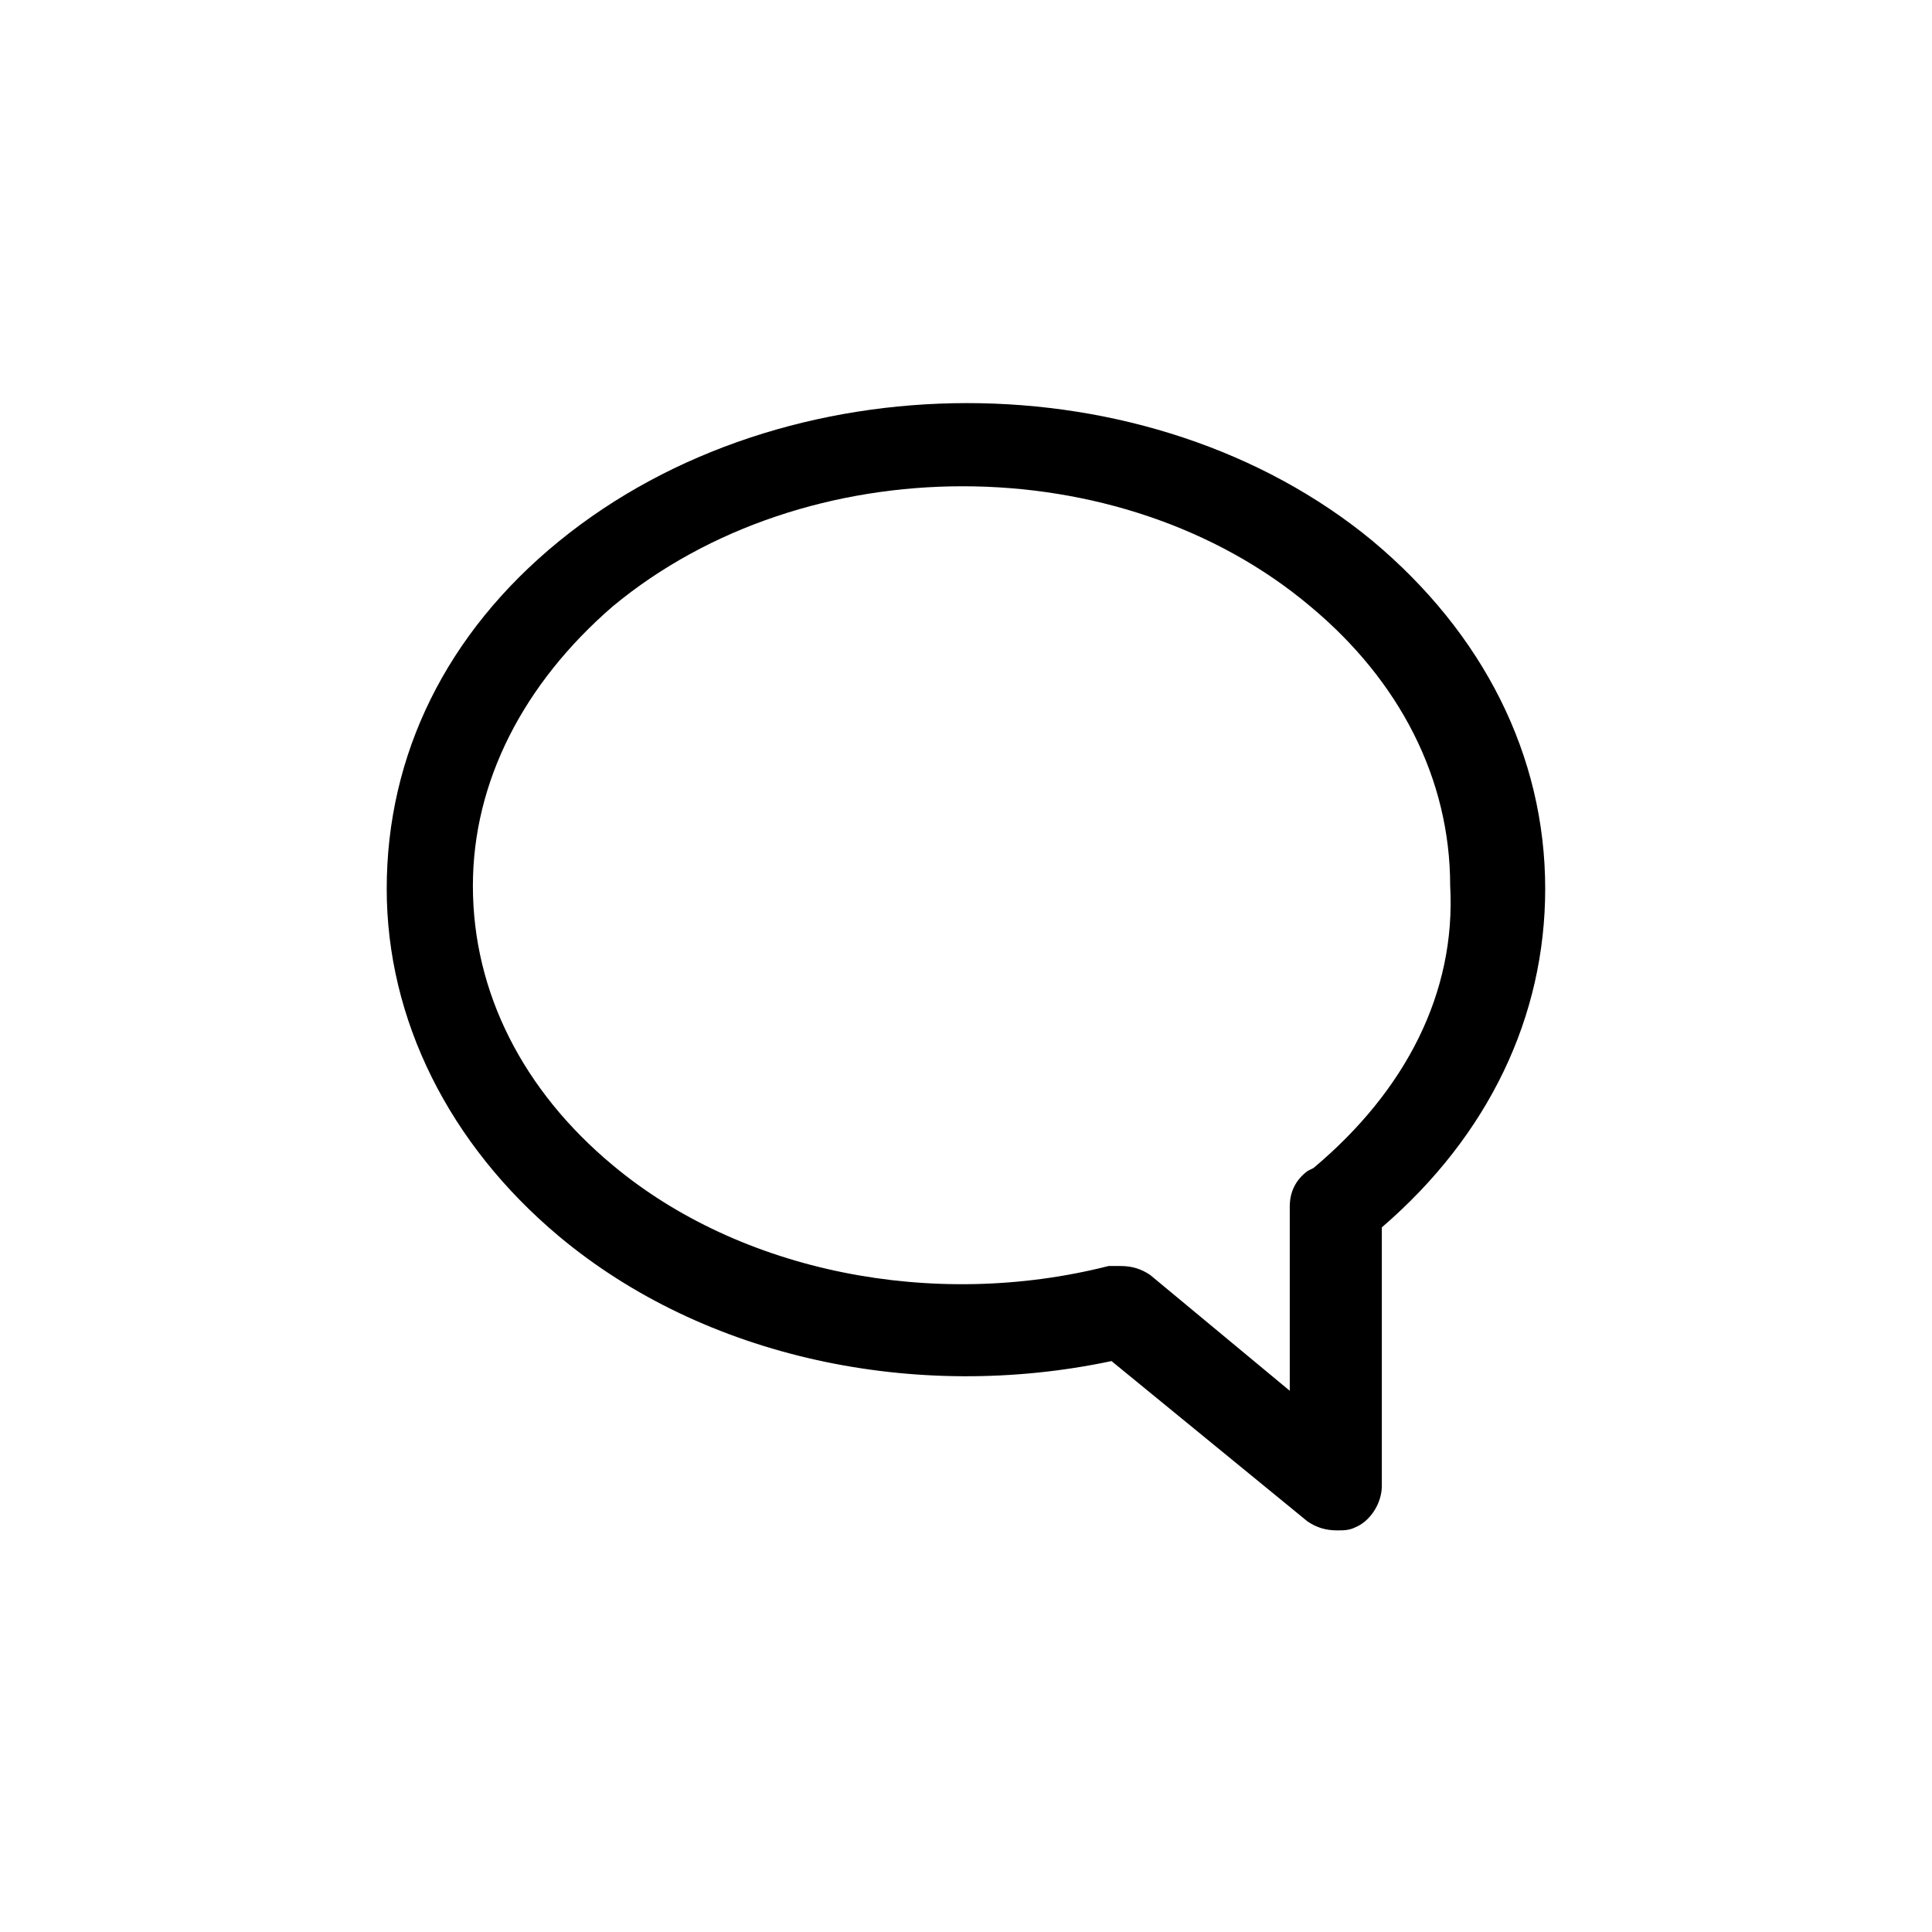 <?xml version="1.0" encoding="UTF-8"?>
<!-- Uploaded to: ICON Repo, www.svgrepo.com, Generator: ICON Repo Mixer Tools -->
<svg fill="#000000" width="800px" height="800px" version="1.1" viewBox="144 144 512 512" xmlns="http://www.w3.org/2000/svg">
 <path d="m507.84 287.43c-59.039-48.805-155.87-48.805-215.7 0-29.914 24.402-45.656 56.68-45.656 92.102 0 34.637 16.531 67.699 45.656 92.102 38.574 32.273 94.465 44.082 146.42 33.062l51.957 42.508c2.363 1.574 4.723 2.363 7.871 2.363 1.574 0 3.148 0 4.723-0.789 3.938-1.574 7.086-6.297 7.086-11.02v-68.488c28.34-24.402 43.297-55.891 43.297-89.742 0.004-35.422-16.527-67.695-45.656-92.098zm-15.742 166.1-1.574 0.789c-3.148 2.363-4.723 5.512-4.723 9.445v48.805l-37-30.699c-2.363-1.574-4.723-2.363-7.871-2.363h-3.148c-46.445 11.809-97.613 1.574-131.46-26.766-23.617-19.68-37-45.656-37-73.996 0-27.551 13.383-53.531 37-73.996 51.168-42.508 134.61-42.508 184.99 0 23.617 19.68 37 45.656 37 73.996 1.57 28.34-11.812 54.32-36.215 74.785z"/>
</svg>